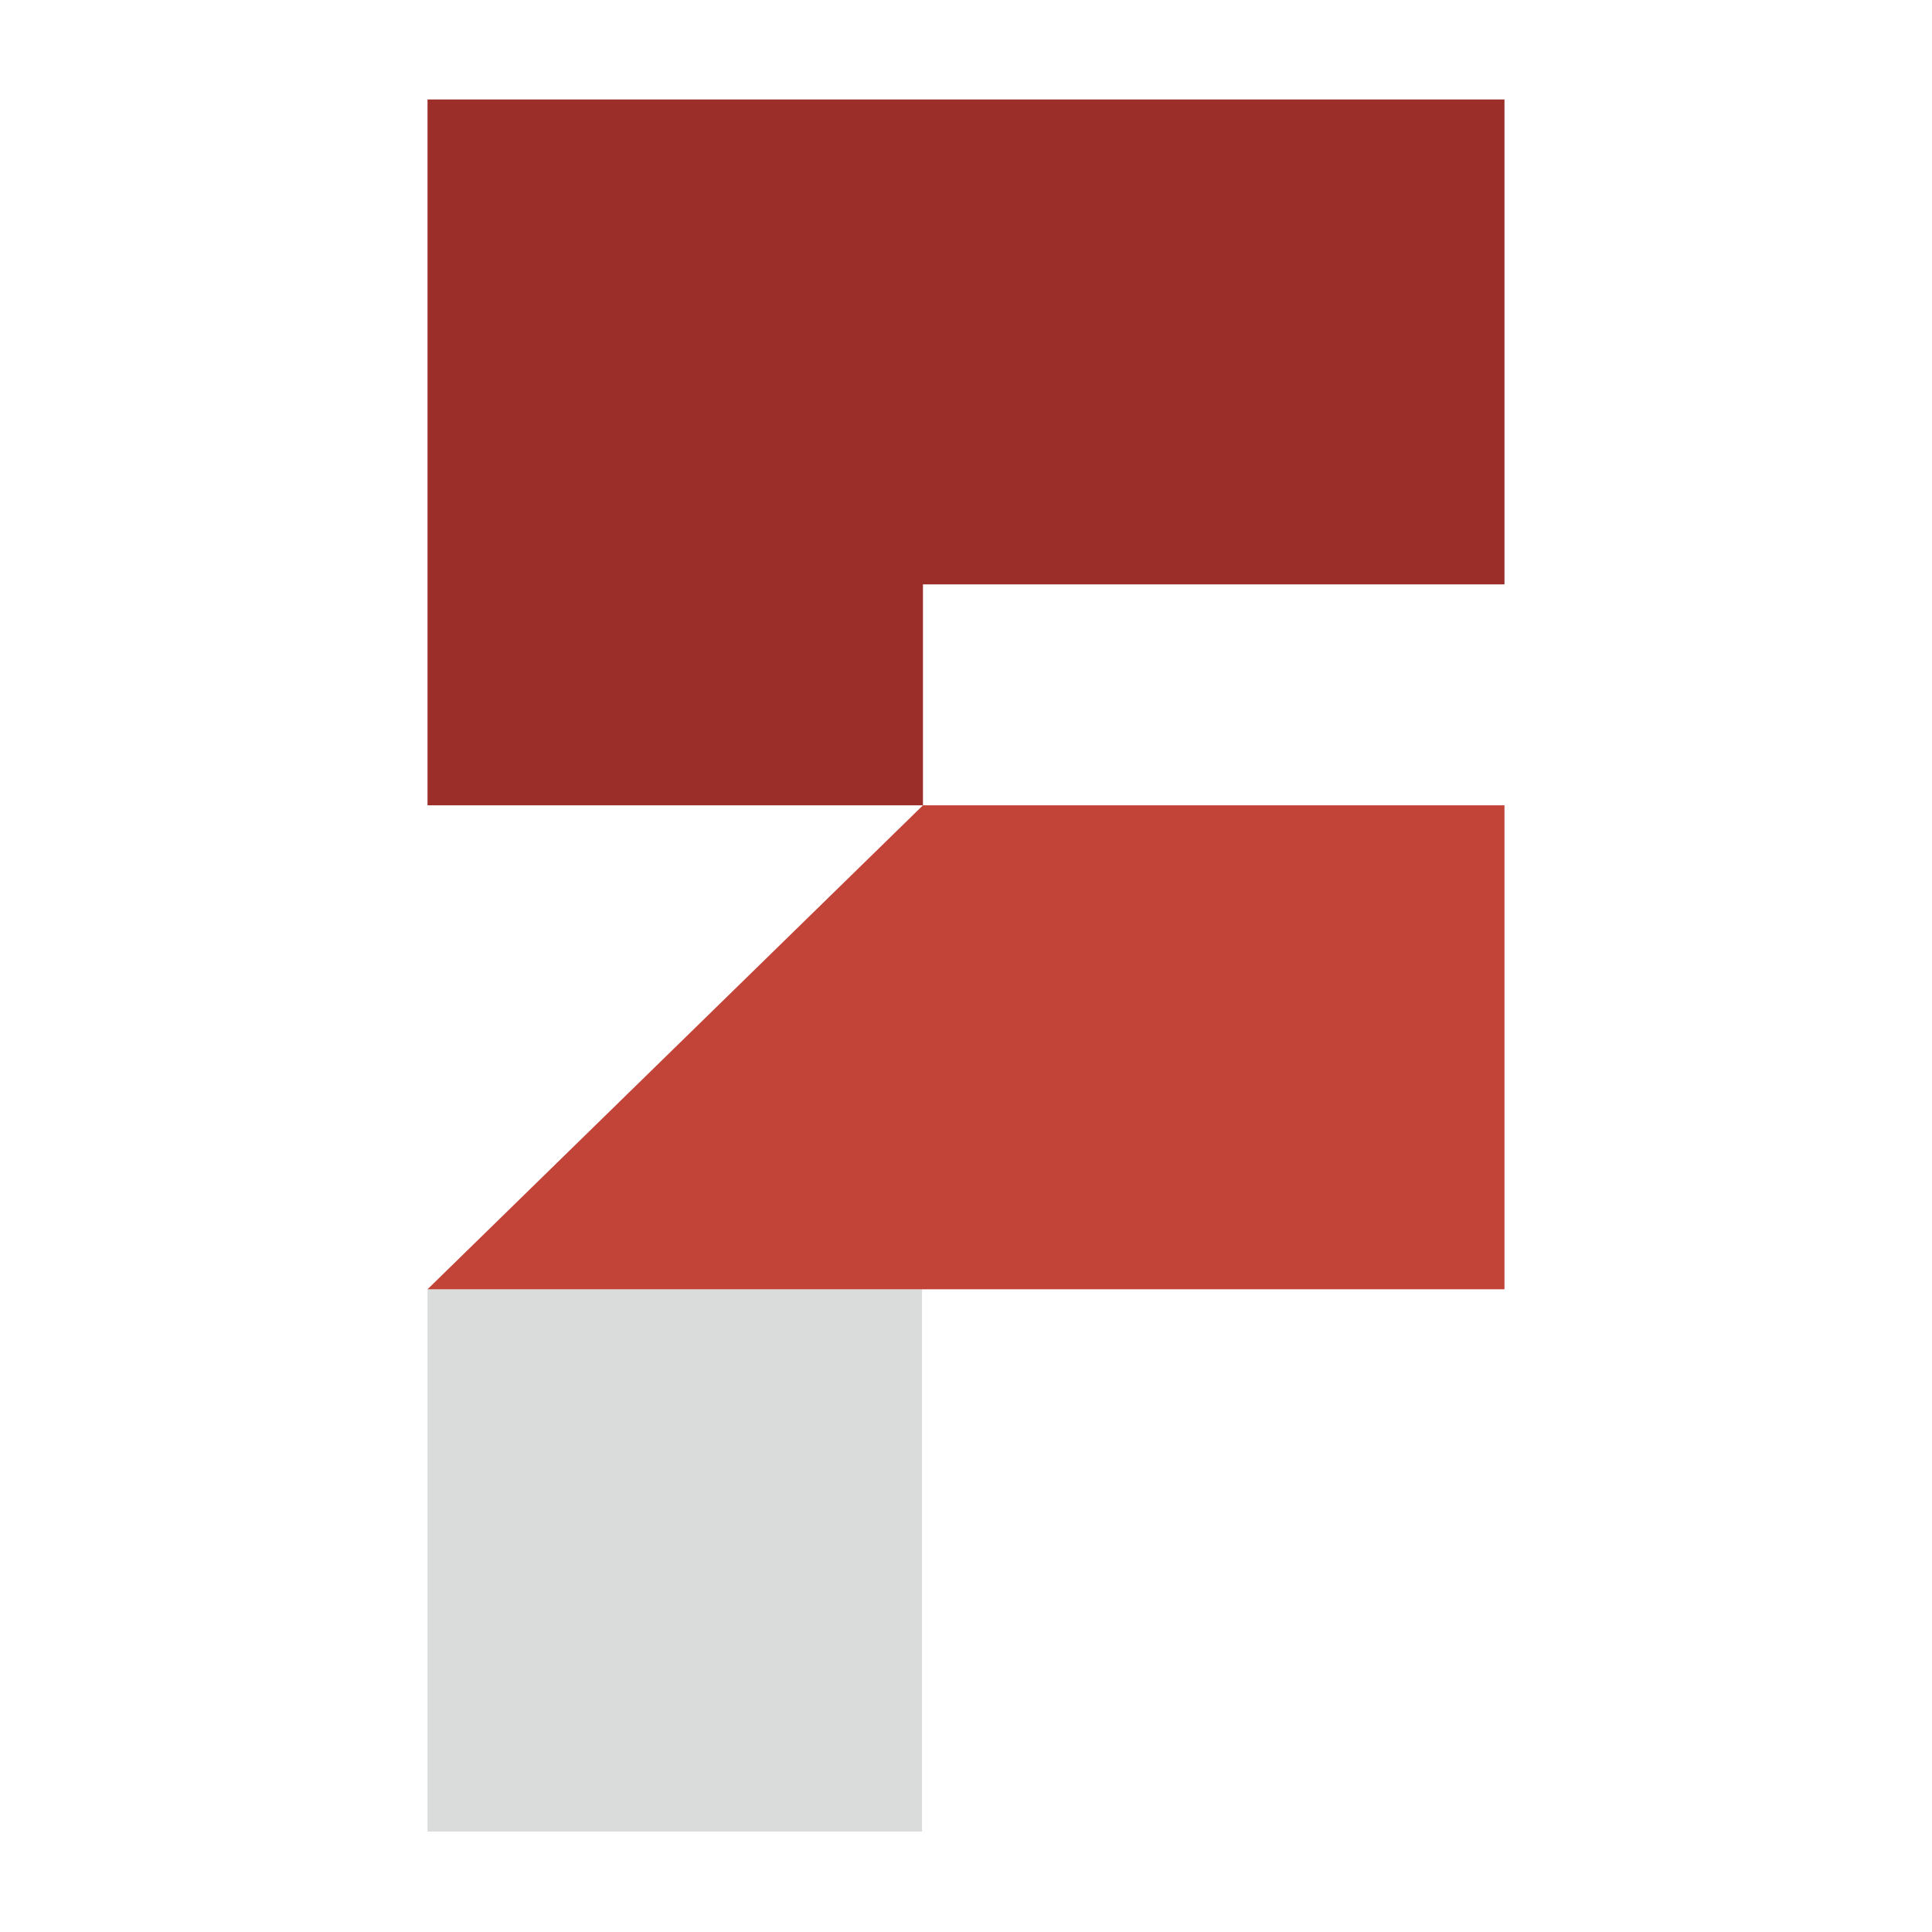 <?xml version="1.0" encoding="utf-8"?>
<!-- Generator: Adobe Illustrator 24.0.1, SVG Export Plug-In . SVG Version: 6.00 Build 0)  -->
<svg version="1.1" id="Layer_1" xmlns="http://www.w3.org/2000/svg" xmlns:xlink="http://www.w3.org/1999/xlink" x="0px" y="0px"
	 width="202px" height="202px" viewBox="0 0 202 202" style="enable-background:new 0 0 202 202;" xml:space="preserve">
<style type="text/css">
	.st0{fill:#DADCDC;}
	.st1{fill:#9C2E2A;}
	.st2{fill:#C24337;}
</style>
<g>
	<rect x="44.7" y="134.8" class="st0" width="51.7" height="56.7"/>
	<polygon class="st1" points="157.3,10.4 96.5,10.4 44.7,10.4 44.7,61.1 44.7,84.2 96.5,84.2 96.5,61.1 157.3,61.1 	"/>
	<polygon class="st2" points="44.7,134.8 157.3,134.8 157.3,84.2 96.5,84.2 	"/>
</g>
</svg>
